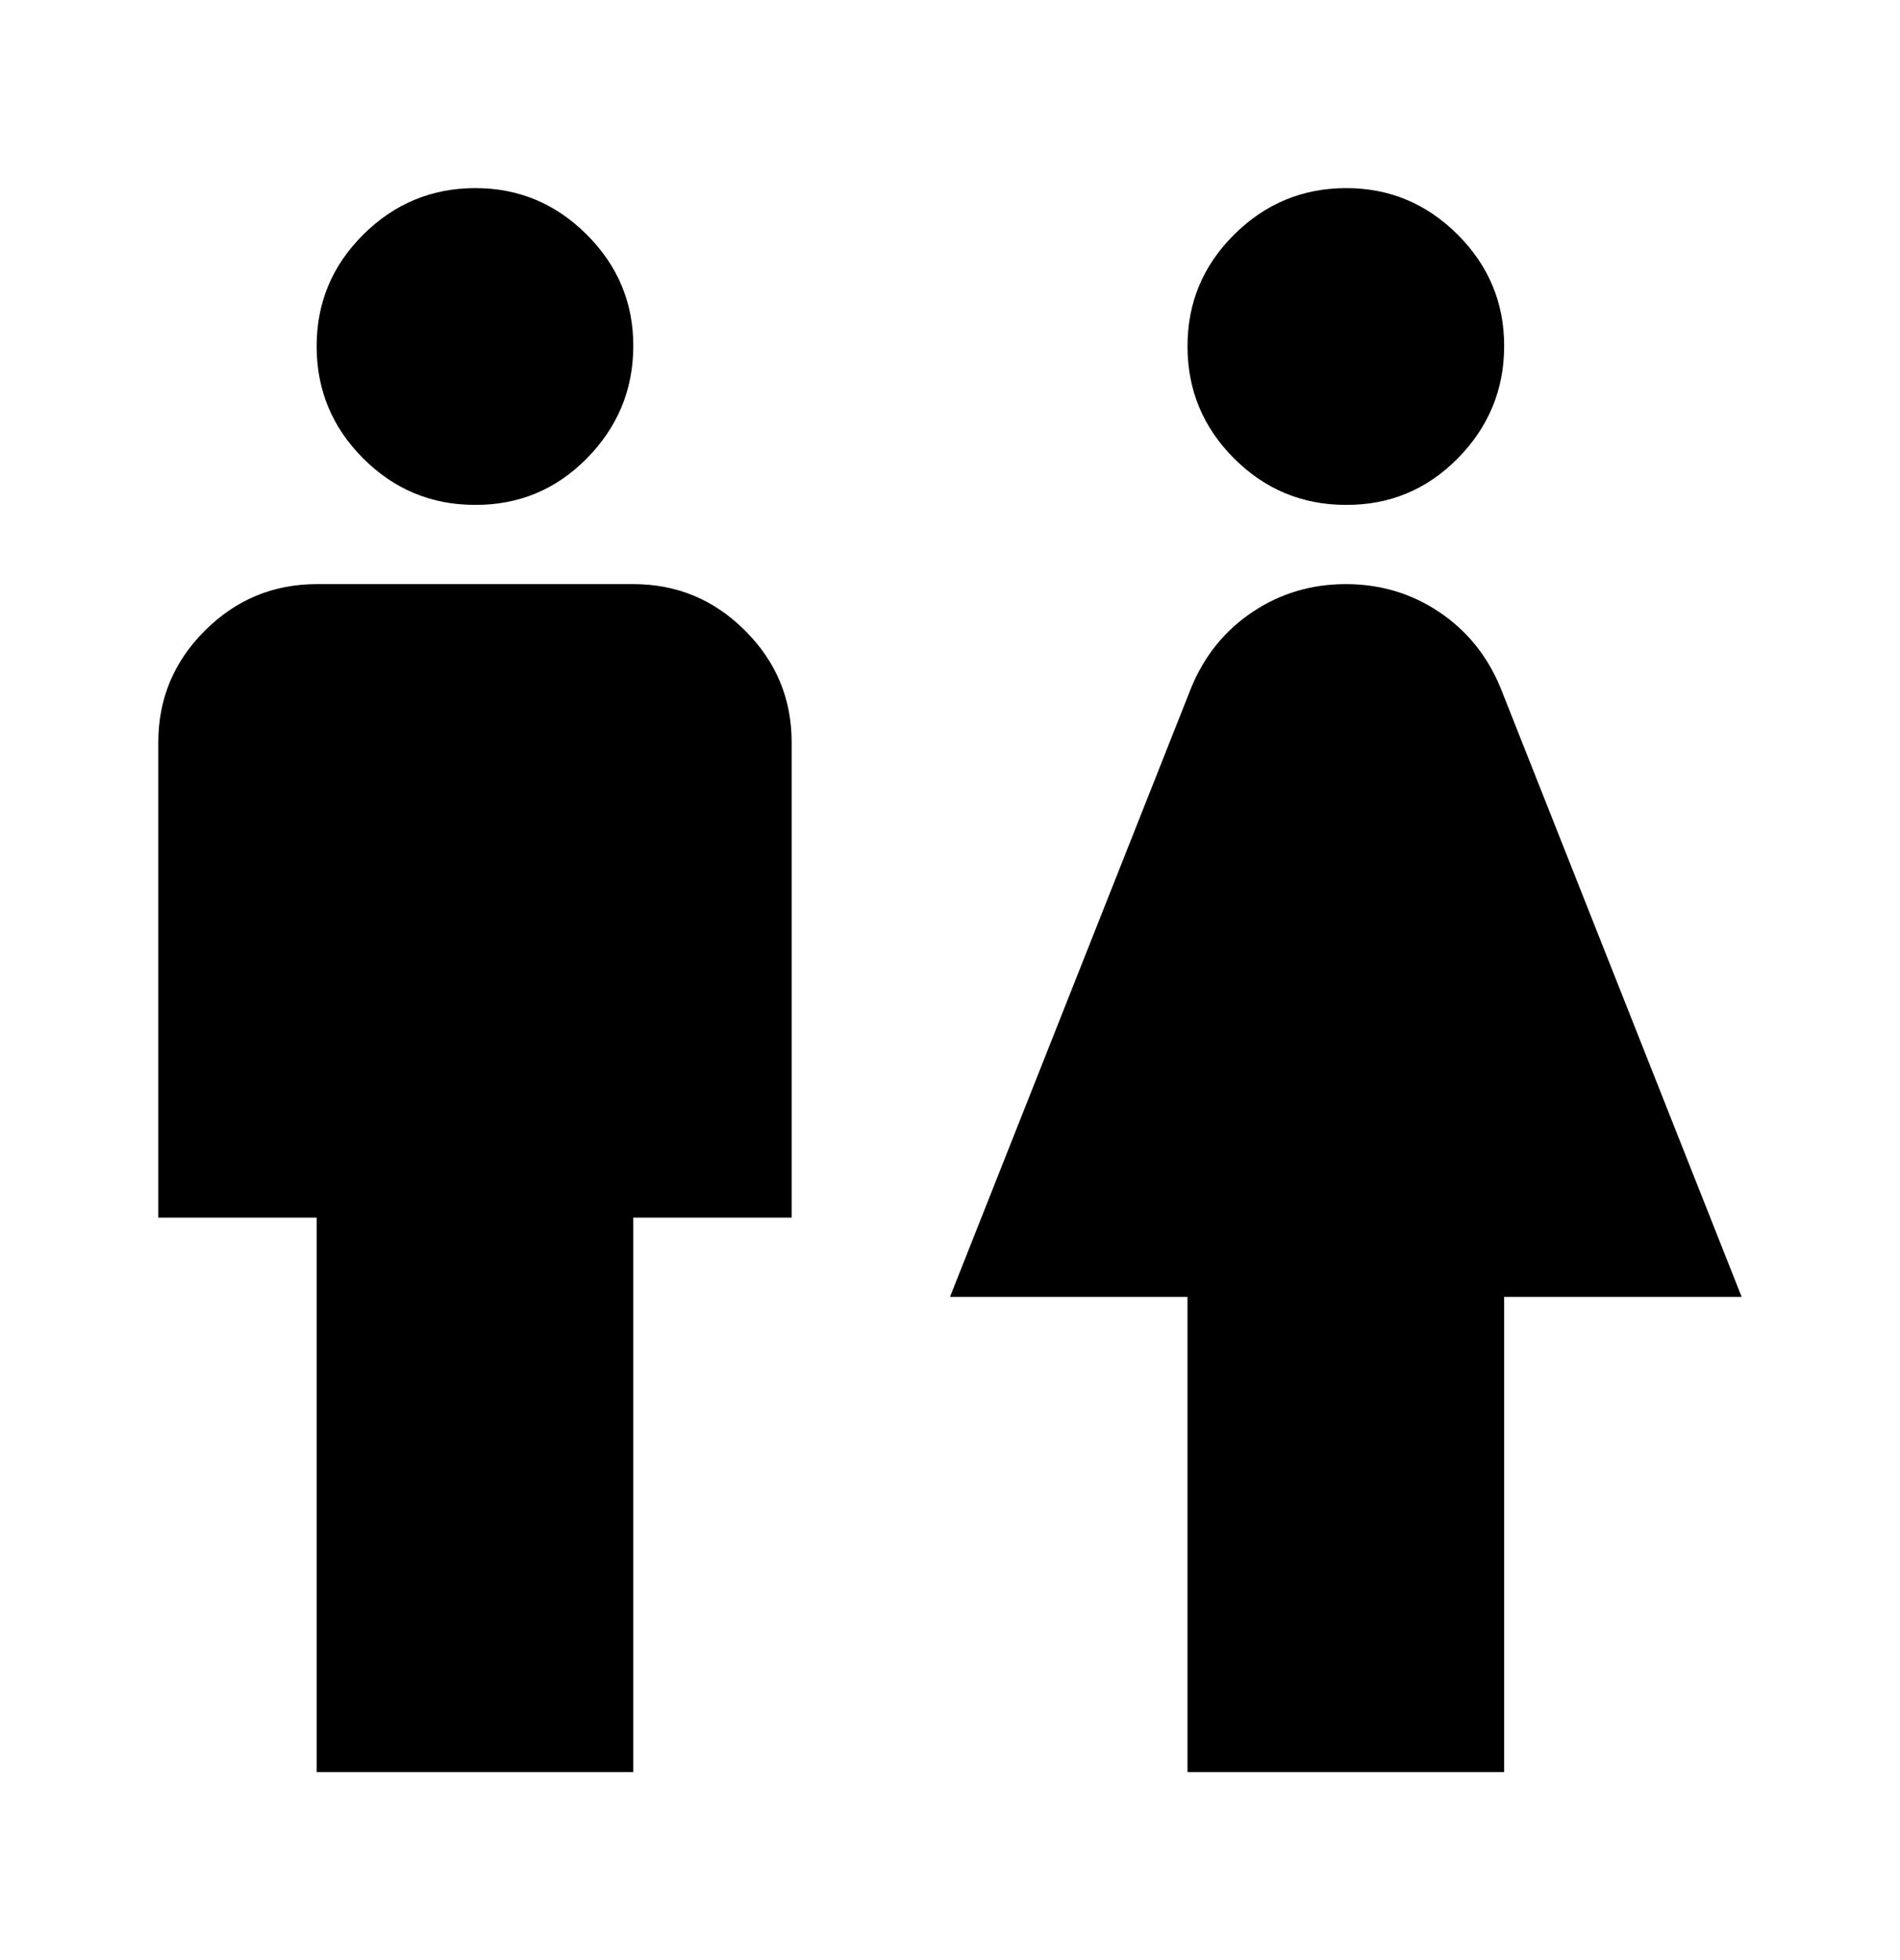 <svg width="32" height="33" viewBox="0 0 32 33" fill="none" xmlns="http://www.w3.org/2000/svg">
<path d="M5.333 29.834V20.5H2.666V12.5C2.666 11.767 2.927 11.139 3.45 10.618C3.973 10.096 4.6 9.835 5.333 9.834H10.666C11.399 9.834 12.027 10.095 12.55 10.618C13.073 11.14 13.334 11.768 13.333 12.5V20.5H10.666V29.834H5.333ZM7.999 8.5C7.266 8.5 6.638 8.239 6.117 7.718C5.595 7.196 5.334 6.568 5.333 5.834C5.332 5.099 5.593 4.472 6.117 3.951C6.64 3.43 7.268 3.169 7.999 3.167C8.731 3.165 9.359 3.427 9.883 3.951C10.408 4.475 10.669 5.103 10.666 5.834C10.663 6.564 10.402 7.192 9.883 7.718C9.364 8.243 8.736 8.504 7.999 8.5Z" fill="black"/>
<path d="M20 29.834V21.834H16L20.067 11.567C20.289 11.034 20.633 10.611 21.1 10.3C21.567 9.989 22.089 9.834 22.667 9.834C23.244 9.834 23.767 9.989 24.233 10.3C24.7 10.611 25.044 11.034 25.267 11.567L29.333 21.834H25.333V29.834H20ZM22.667 8.5C21.933 8.5 21.306 8.239 20.784 7.718C20.262 7.196 20.001 6.568 20 5.834C19.999 5.099 20.26 4.472 20.784 3.951C21.308 3.43 21.935 3.169 22.667 3.167C23.398 3.165 24.026 3.427 24.551 3.951C25.075 4.475 25.336 5.103 25.333 5.834C25.331 6.564 25.07 7.192 24.551 7.718C24.032 8.243 23.404 8.504 22.667 8.5Z" fill="black"/>
</svg>
